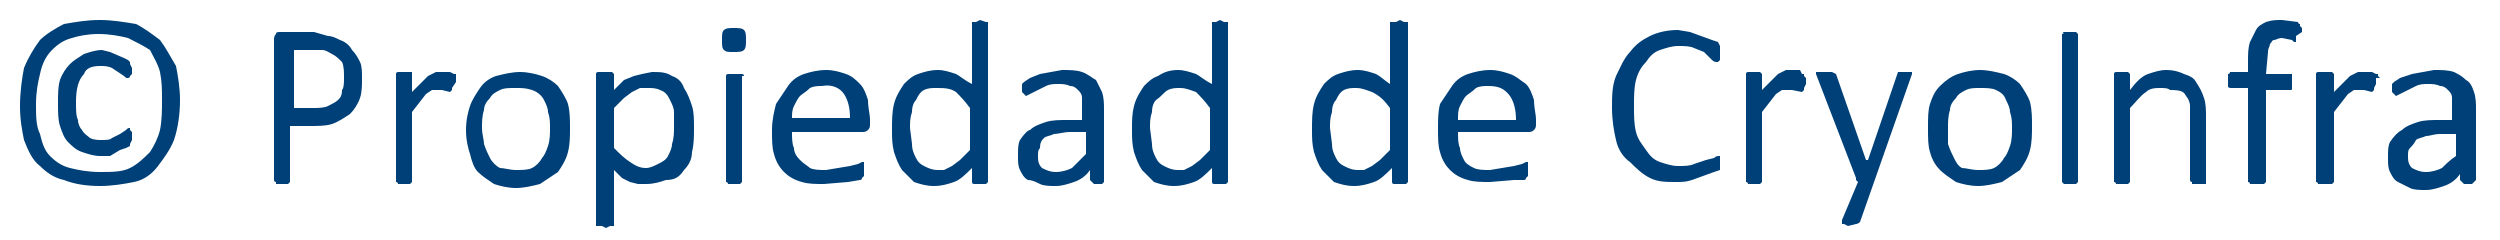 <?xml version="1.0" encoding="utf-8"?>
<!-- Generator: Adobe Illustrator 21.0.2, SVG Export Plug-In . SVG Version: 6.00 Build 0)  -->
<svg version="1.1" id="Capa_1" xmlns="http://www.w3.org/2000/svg" xmlns:xlink="http://www.w3.org/1999/xlink" x="0px" y="0px"
	 viewBox="0 0 125 12" style="enable-background:new 0 0 125 12;" xml:space="preserve">
<style type="text/css">
	.st0{fill:#004078;}
</style>
<g transform="matrix( 1, 0, 0, 1, 0,0) ">
	<g>
		<g id="Layer1_13_FILL">
			<path class="st0" d="M38.6,6.5c0,0.5,0,0.9,0.1,1.2c0.1,0.4,0.3,0.7,0.5,0.9c0.2,0.2,0.5,0.4,0.9,0.5c0.3,0.1,0.7,0.1,1.1,0.1
				l1.2-0.1L43,9c0.1,0,0.1-0.1,0.1-0.1c0,0,0.1-0.1,0.1-0.1V8.2l0-0.1c0,0-0.1,0-0.1,0l-0.2,0.1l-0.4,0.1l-1.2,0.2
				c-0.3,0-0.6,0-0.8-0.1C40.4,8.3,40.2,8.2,40,8c-0.2-0.2-0.3-0.4-0.3-0.6c-0.1-0.2-0.1-0.5-0.1-0.8h3.5c0.1,0,0.2,0,0.3-0.1
				c0.1-0.1,0.1-0.2,0.1-0.3V6c0-0.3-0.1-0.6-0.1-1c-0.1-0.3-0.2-0.6-0.4-0.8c-0.2-0.2-0.4-0.4-0.7-0.5c-0.3-0.1-0.6-0.2-1-0.2
				s-0.8,0.1-1.1,0.2c-0.3,0.1-0.6,0.3-0.8,0.6c-0.2,0.3-0.4,0.6-0.6,0.9C38.7,5.6,38.6,6,38.6,6.5 M42.2,4.7
				c0.2,0.3,0.3,0.7,0.3,1.2h-2.9c0-0.2,0-0.4,0.1-0.6c0.1-0.2,0.2-0.4,0.3-0.5c0.1-0.1,0.3-0.2,0.5-0.4c0.2-0.1,0.4-0.1,0.6-0.1
				C41.6,4.2,42,4.4,42.2,4.7 M37.2,3.8C37.2,3.8,37.2,3.7,37.2,3.8c0-0.1-0.1-0.1-0.1-0.1l-0.1,0h-0.5l-0.1,0c0,0-0.1,0-0.1,0.1
				c0,0,0,0.1,0,0.1V9c0,0,0,0.1,0,0.1c0,0,0.1,0,0.1,0.1h0.1l0.2,0l0.2,0h0.1c0,0,0.1-0.1,0.1-0.1c0,0,0-0.1,0-0.1V3.8 M33.6,3.8
				c-0.3-0.2-0.6-0.2-1-0.2l-0.5,0.1l-0.4,0.1L31.2,4l-0.5,0.5V3.8c0,0,0-0.1,0-0.1c0,0-0.1-0.1-0.1-0.1l-0.2,0h-0.4l-0.1,0
				c0,0-0.1,0-0.1,0.1c0,0,0,0.1,0,0.1v7.5c0,0,0.1,0,0.1,0h0.2l0.2,0.1l0.2-0.1h0.1c0,0,0.1,0,0.1,0V8.5l0.4,0.4l0.4,0.2l0.4,0.1
				l0.4,0c0.4,0,0.7-0.1,1-0.2C33.8,9,34,8.8,34.2,8.5c0.2-0.2,0.4-0.5,0.4-0.9c0.1-0.4,0.1-0.8,0.1-1.2c0-0.4,0-0.8-0.1-1.1
				c-0.1-0.3-0.2-0.6-0.4-0.9C34.1,4.1,33.9,3.9,33.6,3.8 M33.5,5c0.1,0.2,0.2,0.4,0.2,0.6l0,0.8c0,0.2,0,0.5-0.1,0.8
				c0,0.2-0.1,0.4-0.2,0.6c-0.1,0.2-0.3,0.3-0.5,0.4c-0.2,0.1-0.4,0.2-0.6,0.2c-0.3,0-0.5-0.1-0.8-0.3c-0.3-0.2-0.5-0.4-0.8-0.7V5.4
				l0.5-0.5l0.4-0.3l0.4-0.2l0.4,0c0.2,0,0.4,0,0.6,0.1C33.3,4.6,33.4,4.8,33.5,5 M37.3,2c0-0.2,0-0.4-0.1-0.5
				c-0.1-0.1-0.3-0.1-0.5-0.1c-0.2,0-0.4,0-0.5,0.1c-0.1,0.1-0.1,0.2-0.1,0.5s0,0.4,0.1,0.5c0.1,0.1,0.2,0.1,0.5,0.1
				c0.2,0,0.4,0,0.5-0.1C37.3,2.4,37.3,2.2,37.3,2 M57.9,3.8c-0.3,0.1-0.5,0.3-0.7,0.5c-0.2,0.3-0.4,0.6-0.5,1S56.6,6,56.6,6.5
				c0,0.4,0,0.7,0.1,1.1c0.1,0.3,0.2,0.6,0.4,0.9c0.2,0.2,0.4,0.4,0.6,0.6c0.3,0.1,0.6,0.2,1,0.2s0.7-0.1,1-0.2s0.6-0.4,0.9-0.7V9
				c0,0,0,0.1,0,0.1c0,0,0,0.1,0.1,0.1h0.1l0.2,0l0.2,0h0.1l0.1-0.1c0,0,0-0.1,0-0.1V1.1l-0.1,0h-0.1L61,1l-0.2,0.1h-0.1l-0.1,0v3.1
				C60.2,4,60,3.8,59.8,3.7c-0.3-0.1-0.6-0.2-0.9-0.2C58.5,3.5,58.2,3.6,57.9,3.8 M58.4,4.5c0.2-0.1,0.4-0.1,0.6-0.1
				c0.3,0,0.5,0.1,0.8,0.2C60,4.8,60.2,5,60.5,5.4v2.1L60,8l-0.4,0.3l-0.4,0.2l-0.3,0c-0.3,0-0.5-0.1-0.7-0.2
				c-0.2-0.1-0.3-0.2-0.4-0.4c-0.1-0.2-0.2-0.4-0.2-0.7l-0.1-0.8c0-0.3,0-0.5,0.1-0.8c0-0.3,0.1-0.5,0.2-0.6
				C58.1,4.8,58.2,4.6,58.4,4.5 M54.1,3.6c-0.3-0.1-0.6-0.1-1-0.1L52,3.7l-0.5,0.2l-0.3,0.2l-0.1,0.1v0.4l0.1,0.1c0,0,0,0,0,0
				c0,0,0.1,0.1,0.1,0.1l1-0.5c0.2-0.1,0.4-0.1,0.6-0.1c0.2,0,0.4,0,0.6,0.1c0.2,0,0.3,0.1,0.4,0.2c0.1,0.1,0.2,0.2,0.2,0.4
				c0,0.2,0,0.4,0,0.5V6h-0.7c-0.4,0-0.8,0-1.1,0.1c-0.3,0.1-0.6,0.2-0.8,0.4C51.4,6.5,51.2,6.7,51,7c-0.1,0.2-0.1,0.4-0.1,0.8
				c0,0.3,0,0.5,0.1,0.7c0.1,0.2,0.2,0.4,0.4,0.5C51.6,9,51.8,9.1,52,9.2c0.2,0.1,0.5,0.1,0.8,0.1c0.3,0,0.6-0.1,0.9-0.2
				c0.3-0.1,0.6-0.3,0.8-0.6V9l0.1,0.1l0.1,0.1l0.2,0l0.2,0l0.1-0.1L55.2,9V5.5c0-0.3,0-0.6-0.1-0.9C55,4.4,54.9,4.2,54.8,4
				C54.6,3.9,54.4,3.7,54.1,3.6 M53.5,6.6h0.8v1.1C54,8,53.8,8.2,53.6,8.4c-0.2,0.1-0.5,0.2-0.8,0.2c-0.3,0-0.5-0.1-0.7-0.2
				c-0.2-0.2-0.2-0.4-0.2-0.6c0-0.2,0-0.3,0.1-0.4C52,7.1,52.1,7,52.2,6.9c0.1-0.1,0.3-0.1,0.5-0.2C52.9,6.7,53.2,6.6,53.5,6.6
				 M49.5,1.1l-0.1,0h-0.1L49,1l-0.2,0.1h-0.1l-0.1,0v3.1C48.2,4,48,3.8,47.8,3.7c-0.3-0.1-0.6-0.2-0.9-0.2c-0.4,0-0.7,0.1-1,0.2
				c-0.3,0.1-0.5,0.3-0.7,0.5c-0.2,0.3-0.4,0.6-0.5,1S44.6,6,44.6,6.5c0,0.4,0,0.7,0.1,1.1c0.1,0.3,0.2,0.6,0.4,0.9
				c0.2,0.2,0.4,0.4,0.6,0.6c0.3,0.1,0.6,0.2,1,0.2s0.7-0.1,1-0.2s0.6-0.4,0.9-0.7V9c0,0,0,0.1,0,0.1c0,0,0,0.1,0.1,0.1h0.1l0.2,0
				l0.2,0h0.1l0.1-0.1c0,0,0-0.1,0-0.1V1.1 M47.8,4.6C48,4.8,48.2,5,48.5,5.4v2.1L48,8l-0.4,0.3l-0.4,0.2l-0.3,0
				c-0.3,0-0.5-0.1-0.7-0.2c-0.2-0.1-0.3-0.2-0.4-0.4c-0.1-0.2-0.2-0.4-0.2-0.7l-0.1-0.8c0-0.3,0-0.5,0.1-0.8c0-0.3,0.1-0.5,0.2-0.6
				c0.1-0.2,0.2-0.4,0.4-0.5c0.2-0.1,0.4-0.1,0.6-0.1C47.2,4.4,47.5,4.4,47.8,4.6 M8,2C7.6,1.7,7.2,1.4,6.8,1.2C6.2,1.1,5.6,1,5,1
				C4.3,1,3.8,1.1,3.2,1.2C2.8,1.4,2.3,1.7,2,2C1.7,2.4,1.4,2.9,1.2,3.4C1.1,3.9,1,4.6,1,5.3C1,6,1.1,6.5,1.2,7C1.4,7.5,1.6,8,2,8.3
				C2.3,8.6,2.7,8.9,3.2,9C3.7,9.2,4.3,9.3,5,9.3c0.6,0,1.2-0.1,1.7-0.2s0.9-0.4,1.2-0.8C8.2,7.9,8.5,7.5,8.7,7C8.9,6.4,9,5.7,9,5
				c0-0.6-0.1-1.2-0.2-1.7C8.5,2.8,8.3,2.4,8,2 M4.9,1.7c0.6,0,1.1,0.1,1.5,0.2c0.4,0.2,0.8,0.4,1.1,0.6C7.7,2.9,7.9,3.2,8,3.6
				C8.1,4.1,8.1,4.5,8.1,5c0,0.5,0,1-0.1,1.5C7.9,6.9,7.7,7.3,7.5,7.6c-0.3,0.3-0.6,0.6-1,0.8C6.1,8.6,5.6,8.6,5,8.6
				c-0.6,0-1.1-0.1-1.5-0.2c-0.4-0.1-0.7-0.3-1-0.6C2.2,7.5,2.1,7.1,2,6.7C1.8,6.3,1.8,5.8,1.8,5.2c0-0.6,0.1-1.1,0.2-1.5
				c0.1-0.5,0.3-0.9,0.6-1.2c0.3-0.3,0.6-0.5,1-0.6C3.9,1.8,4.4,1.7,4.9,1.7 M5.5,2.6L5.1,2.5c-0.3,0-0.6,0.1-0.9,0.2
				C3.9,2.9,3.7,3,3.5,3.2C3.3,3.4,3.1,3.7,3,4C2.9,4.3,2.9,4.7,2.9,5.2c0,0.4,0,0.8,0.1,1.1c0.1,0.3,0.2,0.6,0.4,0.8
				c0.2,0.2,0.4,0.4,0.7,0.5C4.4,7.7,4.7,7.8,5,7.8l0.5,0L6,7.5l0.3-0.1l0.2-0.1c0,0,0-0.1,0-0.1l0,0L6.6,7V6.6L6.5,6.5L6.5,6.4
				c-0.1,0-0.1,0-0.2,0.1L6,6.7L5.6,6.9C5.5,7,5.3,7,5.1,7S4.7,7,4.5,6.9C4.4,6.8,4.2,6.7,4.1,6.5C4,6.4,3.9,6.2,3.9,6
				C3.8,5.8,3.8,5.5,3.8,5.1c0-0.6,0.1-1.1,0.4-1.4C4.3,3.4,4.6,3.3,5,3.3c0.2,0,0.4,0,0.6,0.1l0.6,0.4c0.1,0.1,0.1,0.1,0.2,0.1
				c0,0,0.1,0,0.1-0.1l0,0l0.1-0.1V3.4L6.5,3.2c0,0,0-0.1,0-0.1c0,0-0.1-0.1-0.1-0.1L6.2,2.9L5.5,2.6 M23.3,6.5
				c0,0.5,0.1,0.9,0.2,1.2c0.1,0.4,0.2,0.7,0.4,0.9c0.2,0.2,0.5,0.4,0.8,0.6c0.3,0.1,0.7,0.2,1.1,0.2c0.4,0,0.8-0.1,1.2-0.2
				c0.3-0.2,0.6-0.4,0.9-0.6c0.2-0.3,0.4-0.6,0.5-1c0.1-0.4,0.1-0.8,0.1-1.2c0-0.4,0-0.8-0.1-1.2c-0.1-0.3-0.3-0.6-0.5-0.9
				c-0.2-0.2-0.5-0.4-0.8-0.5c-0.3-0.1-0.7-0.2-1.1-0.2s-0.8,0.1-1.2,0.2c-0.3,0.1-0.6,0.3-0.8,0.6s-0.4,0.6-0.5,0.9
				C23.4,5.6,23.3,6,23.3,6.5 M27.2,5c0.1,0.2,0.2,0.4,0.2,0.6c0.1,0.3,0.1,0.5,0.1,0.8c0,0.3,0,0.6-0.1,0.9
				c-0.1,0.3-0.2,0.5-0.3,0.6c-0.1,0.2-0.3,0.4-0.5,0.5c-0.2,0.1-0.5,0.1-0.8,0.1s-0.6-0.1-0.8-0.1c-0.2-0.1-0.4-0.3-0.5-0.5
				c-0.1-0.2-0.2-0.4-0.3-0.7c0-0.2-0.1-0.5-0.1-0.8c0-0.3,0-0.6,0.1-0.9c0-0.2,0.1-0.4,0.3-0.6c0.1-0.2,0.3-0.3,0.5-0.4
				c0.2-0.1,0.4-0.1,0.8-0.1c0.3,0,0.5,0,0.8,0.1C26.9,4.6,27.1,4.8,27.2,5 M22.8,4.1V3.9l0-0.1v0c0,0,0-0.1,0-0.1c0,0-0.1,0-0.1,0
				l-0.2-0.1h-0.2l-0.2,0l-0.3,0l-0.4,0.2l-0.8,0.8V3.8c0,0,0-0.1,0-0.1l0-0.1l-0.1,0h-0.5l-0.1,0c0,0-0.1,0-0.1,0.1
				c0,0,0,0.1,0,0.1V9c0,0,0,0.1,0,0.1c0,0,0.1,0,0.1,0.1H20l0.2,0l0.2,0h0.1c0,0,0.1-0.1,0.1-0.1c0,0,0-0.1,0-0.1V5.6l0.7-0.9
				l0.3-0.2l0.3,0h0.2l0.4,0.1l0.1-0.1V4.4L22.8,4.1 M15.7,1.6H14c-0.1,0-0.2,0-0.2,0.1c-0.1,0.1-0.1,0.2-0.1,0.3v7
				c0,0,0,0.1,0.1,0.1l0,0.1h0.1l0.2,0l0.2,0h0.1c0,0,0.1-0.1,0.1-0.1c0,0,0-0.1,0-0.1V6.3h0.9c0.5,0,0.9,0,1.2-0.1
				c0.3-0.1,0.6-0.3,0.9-0.5c0.2-0.2,0.4-0.5,0.5-0.8c0.1-0.3,0.1-0.6,0.1-1c0-0.3,0-0.6-0.1-0.8c-0.1-0.2-0.2-0.4-0.4-0.6
				c-0.1-0.2-0.3-0.4-0.6-0.5c-0.2-0.1-0.4-0.2-0.6-0.2L15.7,1.6 M14.6,2.5l1.5,0c0.2,0,0.3,0.1,0.5,0.2c0.2,0.1,0.3,0.2,0.5,0.4
				c0.1,0.2,0.1,0.5,0.1,0.8c0,0.2,0,0.5-0.1,0.6C17.1,4.8,17,4.9,16.9,5c-0.1,0.1-0.3,0.2-0.5,0.3c-0.2,0.1-0.5,0.1-0.8,0.1h-0.9
				V2.5 M120,3.9l-0.3,0.2l-0.1,0.1v0.4l0.1,0.1c0,0,0,0,0,0c0,0,0.1,0.1,0.1,0.1l1-0.5c0.2-0.1,0.4-0.1,0.6-0.1
				c0.2,0,0.4,0,0.6,0.1c0.2,0,0.3,0.1,0.4,0.2c0.1,0.1,0.2,0.2,0.2,0.4c0,0.2,0,0.4,0,0.5V6H122c-0.4,0-0.8,0-1.1,0.1
				c-0.3,0.1-0.6,0.2-0.8,0.4c-0.2,0.1-0.4,0.3-0.6,0.6c-0.1,0.2-0.1,0.4-0.1,0.8c0,0.3,0,0.5,0.1,0.7c0.1,0.2,0.2,0.4,0.4,0.5
				c0.2,0.1,0.4,0.2,0.6,0.3c0.2,0.1,0.5,0.1,0.8,0.1c0.3,0,0.6-0.1,0.9-0.2c0.3-0.1,0.6-0.3,0.8-0.6V9l0.1,0.1l0.1,0.1l0.2,0l0.2,0
				l0.1-0.1l0.1-0.1V5.5c0-0.3,0-0.6-0.1-0.9c-0.1-0.3-0.2-0.5-0.4-0.6c-0.2-0.2-0.4-0.3-0.6-0.4c-0.3-0.1-0.6-0.1-1-0.1l-1.1,0.2
				L120,3.9 M122.1,8.4c-0.2,0.1-0.5,0.2-0.8,0.2c-0.3,0-0.5-0.1-0.7-0.2c-0.2-0.2-0.2-0.4-0.2-0.6c0-0.2,0-0.3,0.1-0.4
				c0.1-0.1,0.2-0.2,0.3-0.4c0.1-0.1,0.3-0.1,0.5-0.2c0.2,0,0.4-0.1,0.7-0.1h0.8v1.1C122.5,8,122.3,8.2,122.1,8.4 M119,3.9l-0.1-0.1
				v0c0,0,0-0.1,0-0.1c0,0-0.1,0-0.1,0l-0.2-0.1h-0.2l-0.2,0l-0.3,0l-0.4,0.2l-0.8,0.8V3.8c0,0,0-0.1,0-0.1l-0.1-0.1l-0.1,0H116
				l-0.1,0c0,0-0.1,0-0.1,0.1c0,0,0,0.1,0,0.1V9c0,0,0,0.1,0,0.1c0,0,0.1,0,0.1,0.1h0.1l0.2,0l0.2,0h0.2c0,0,0.1-0.1,0.1-0.1
				c0,0,0-0.1,0-0.1V5.6l0.7-0.9l0.3-0.2l0.3,0h0.2l0.4,0.1l0.1-0.1V4.4l0.1-0.2V3.9 M115.1,1.6V1.4L115,1.3c0,0,0-0.1,0-0.1
				c-0.1,0-0.1-0.1-0.1-0.1L114.1,1c-0.3,0-0.5,0-0.8,0.1c-0.2,0.1-0.4,0.2-0.5,0.4c-0.1,0.2-0.2,0.4-0.3,0.6
				c-0.1,0.3-0.1,0.6-0.1,1v0.5h-0.9c0,0,0,0.1-0.1,0.1v0.1l0,0.2l0,0.3c0,0.1,0.1,0.1,0.2,0.1h0.8V9c0,0,0,0.1,0,0.1
				c0,0,0.1,0,0.1,0.1h0.2l0.2,0l0.2,0h0.1c0,0,0.1-0.1,0.1-0.1c0,0,0-0.1,0-0.1V4.5h1.2c0.1,0,0.1,0,0.1-0.1c0-0.1,0-0.2,0-0.3V3.9
				l0-0.1c0,0,0,0,0-0.1c0,0-0.1,0-0.1,0h-1.2l0.1-1.1c0-0.2,0.1-0.3,0.1-0.4c0.1-0.1,0.1-0.2,0.2-0.2c0.1,0,0.2-0.1,0.4-0.1
				l0.5,0.1l0.1,0.1h0.1c0,0,0,0,0-0.1V1.8L115.1,1.6 M85.9,2.1L85.6,2l-1.1-0.4l-0.6-0.1c-0.5,0-1,0.1-1.4,0.3
				c-0.4,0.2-0.7,0.4-1,0.8c-0.3,0.3-0.5,0.8-0.7,1.2c-0.2,0.5-0.2,1-0.2,1.6s0.1,1.2,0.2,1.6c0.1,0.5,0.4,0.9,0.7,1.1
				c0.3,0.3,0.6,0.6,1,0.8s0.8,0.2,1.3,0.2c0.3,0,0.5,0,0.8-0.1l1.1-0.4L86,8.5l0-0.1V7.8c0,0,0,0,0,0c0,0-0.1,0-0.1,0
				c0,0-0.1,0-0.2,0.1L85.3,8l-0.6,0.2c-0.2,0.1-0.5,0.1-0.8,0.1c-0.3,0-0.6-0.1-0.9-0.2c-0.3-0.1-0.5-0.3-0.7-0.6s-0.4-0.5-0.5-0.9
				c-0.1-0.4-0.1-0.8-0.1-1.3c0-0.5,0-0.9,0.1-1.3c0.1-0.4,0.3-0.7,0.5-0.9c0.2-0.3,0.4-0.5,0.7-0.6c0.3-0.1,0.6-0.2,0.9-0.2
				c0.3,0,0.6,0,0.8,0.1l0.5,0.2L85.6,3c0.1,0.1,0.2,0.1,0.2,0.1c0,0,0.1,0,0.1,0L86,3l0-0.1V2.5L86,2.3L85.9,2.1 M74.5,3.5
				c-0.4,0-0.8,0.1-1.1,0.2c-0.3,0.1-0.6,0.3-0.8,0.6c-0.2,0.3-0.4,0.6-0.6,0.9c-0.1,0.4-0.1,0.8-0.1,1.2c0,0.5,0,0.9,0.1,1.2
				c0.1,0.4,0.3,0.7,0.5,0.9c0.2,0.2,0.5,0.4,0.9,0.5c0.3,0.1,0.7,0.1,1.1,0.1l1.2-0.1L76.2,9c0.1,0,0.1-0.1,0.1-0.1
				c0,0,0.1-0.1,0.1-0.1V8.2l0-0.1c0,0-0.1,0-0.1,0l-0.2,0.1l-0.4,0.1l-1.2,0.2c-0.3,0-0.6,0-0.8-0.1c-0.2-0.1-0.4-0.2-0.5-0.4
				C73.1,7.8,73,7.6,73,7.4c-0.1-0.2-0.1-0.5-0.1-0.8h3.5c0.1,0,0.2,0,0.3-0.1c0.1-0.1,0.1-0.2,0.1-0.3V6c0-0.3-0.1-0.6-0.1-1
				c-0.1-0.3-0.2-0.6-0.4-0.8C76,4,75.8,3.8,75.5,3.7C75.2,3.6,74.9,3.5,74.5,3.5 M73,5.3c0.1-0.2,0.2-0.4,0.3-0.5
				c0.1-0.1,0.3-0.2,0.5-0.4c0.2-0.1,0.4-0.1,0.6-0.1c0.5,0,0.8,0.1,1.1,0.5c0.2,0.3,0.3,0.7,0.3,1.2h-2.9C72.9,5.7,72.9,5.5,73,5.3
				 M69.6,1.1l-0.1,0v3.1C69.2,4,69,3.8,68.8,3.7c-0.3-0.1-0.6-0.2-0.9-0.2c-0.4,0-0.7,0.1-1,0.2c-0.3,0.1-0.5,0.3-0.7,0.5
				c-0.2,0.3-0.4,0.6-0.5,1S65.6,6,65.6,6.5c0,0.4,0,0.7,0.1,1.1c0.1,0.3,0.2,0.6,0.4,0.9c0.2,0.2,0.4,0.4,0.6,0.6
				c0.3,0.1,0.6,0.2,1,0.2s0.7-0.1,1-0.2s0.6-0.4,0.9-0.7V9c0,0,0,0.1,0,0.1c0,0,0,0.1,0.1,0.1h0.1l0.2,0l0.2,0h0.1l0.1-0.1
				c0,0,0-0.1,0-0.1V1.1l-0.1,0h-0.1L70,1l-0.2,0.1H69.6 M69.5,5.4v2.1L69,8l-0.4,0.3l-0.4,0.2l-0.3,0c-0.3,0-0.5-0.1-0.7-0.2
				c-0.2-0.1-0.3-0.2-0.4-0.4c-0.1-0.2-0.2-0.4-0.2-0.7l-0.1-0.8c0-0.3,0-0.5,0.1-0.8c0-0.3,0.1-0.5,0.2-0.6
				c0.1-0.2,0.2-0.4,0.4-0.5c0.2-0.1,0.4-0.1,0.6-0.1c0.3,0,0.5,0.1,0.8,0.2C69,4.8,69.2,5,69.5,5.4 M109.3,4.8
				c0.1,0.1,0.2,0.3,0.2,0.5c0,0.2,0,0.4,0,0.7V9c0,0,0,0.1,0.1,0.1c0,0,0,0,0,0.1h0.1l0.2,0l0.2,0h0.2c0,0,0-0.1,0-0.1
				c0,0,0-0.1,0-0.1V5.9c0-0.4,0-0.7-0.1-1c-0.1-0.3-0.2-0.5-0.4-0.8c-0.1-0.2-0.3-0.3-0.6-0.4c-0.2-0.1-0.5-0.2-0.9-0.2
				c-0.3,0-0.6,0.1-0.9,0.2s-0.6,0.4-0.9,0.8V3.8c0,0,0-0.1,0-0.1l-0.1-0.1l-0.1,0h-0.4l-0.1,0c0,0-0.1,0-0.1,0.1c0,0,0,0.1,0,0.1V9
				c0,0,0,0.1,0,0.1c0,0,0.1,0,0.1,0.1h0.1l0.2,0l0.2,0h0.1c0,0,0.1-0.1,0.1-0.1c0,0,0-0.1,0-0.1V5.4c0.3-0.3,0.5-0.6,0.8-0.8
				c0.2-0.2,0.5-0.2,0.7-0.2c0.2,0,0.4,0,0.5,0.1C109.1,4.5,109.2,4.6,109.3,4.8 M103.1,1.7L103.1,1.7l0,7.3c0,0,0,0.1,0,0.1
				l0.1,0.1h0.1l0.2,0l0.2,0h0.1c0,0,0.1-0.1,0.1-0.1c0,0,0-0.1,0-0.1V1.7c0,0-0.1-0.1-0.1-0.1l-0.1,0h-0.5l-0.1,0
				C103.2,1.6,103.2,1.7,103.1,1.7 M99,3.5c-0.4,0-0.8,0.1-1.1,0.2c-0.3,0.1-0.6,0.3-0.9,0.6s-0.4,0.6-0.5,0.9
				c-0.1,0.3-0.1,0.7-0.1,1.2c0,0.5,0,0.9,0.1,1.2C96.6,8,96.8,8.3,97,8.5c0.2,0.2,0.5,0.4,0.8,0.6c0.3,0.1,0.7,0.2,1.1,0.2
				c0.4,0,0.8-0.1,1.2-0.2c0.3-0.2,0.6-0.4,0.9-0.6c0.2-0.3,0.4-0.6,0.5-1c0.1-0.4,0.1-0.8,0.1-1.2c0-0.4,0-0.8-0.1-1.2
				c-0.1-0.3-0.3-0.6-0.5-0.9c-0.2-0.2-0.5-0.4-0.8-0.5C99.8,3.6,99.4,3.5,99,3.5 M99,4.4c0.3,0,0.6,0,0.8,0.1s0.4,0.2,0.5,0.5
				c0.1,0.2,0.2,0.4,0.2,0.6c0.1,0.3,0.1,0.5,0.1,0.8c0,0.3,0,0.6-0.1,0.9c-0.1,0.3-0.2,0.5-0.3,0.6c-0.1,0.2-0.3,0.4-0.5,0.5
				c-0.2,0.1-0.5,0.1-0.8,0.1c-0.3,0-0.6-0.1-0.8-0.1c-0.2-0.1-0.3-0.3-0.4-0.5c-0.1-0.2-0.2-0.4-0.3-0.7c0-0.2,0-0.5,0-0.8
				s0-0.6,0.1-0.9c0-0.2,0.1-0.4,0.3-0.6c0.1-0.2,0.3-0.3,0.5-0.4S98.7,4.4,99,4.4 M90,3.5h-0.2l-0.2,0l-0.3,0l-0.4,0.2l-0.8,0.8
				V3.8c0,0,0-0.1,0-0.1L88,3.6l-0.1,0h-0.4l-0.1,0c0,0-0.1,0-0.1,0.1c0,0,0,0.1,0,0.1V9c0,0,0,0.1,0,0.1c0,0,0.1,0,0.1,0.1h0.1
				l0.2,0l0.2,0h0.1c0,0,0.1-0.1,0.1-0.1c0,0,0-0.1,0-0.1V5.6l0.7-0.9l0.3-0.2l0.3,0h0.2l0.5,0.1l0.1-0.1V4.4l0.1-0.2V3.9l-0.1-0.1
				v0c0,0,0-0.1,0-0.1c0,0-0.1,0-0.1,0L90,3.5 M91.6,3.6l-0.1,0H91l-0.2,0l0,0.1l2,5.2l0,0.1l0.1,0.1L92.1,11v0.1l0,0.1l0.1,0
				l0.2,0.1l0.4-0.1c0.1,0,0.2-0.1,0.2-0.1l2.6-7.4l0-0.1l-0.2,0H95l-0.1,0L93.4,8h-0.1l-1.5-4.3L91.6,3.6z"/>
		</g>
	</g>
</g>
</svg>
